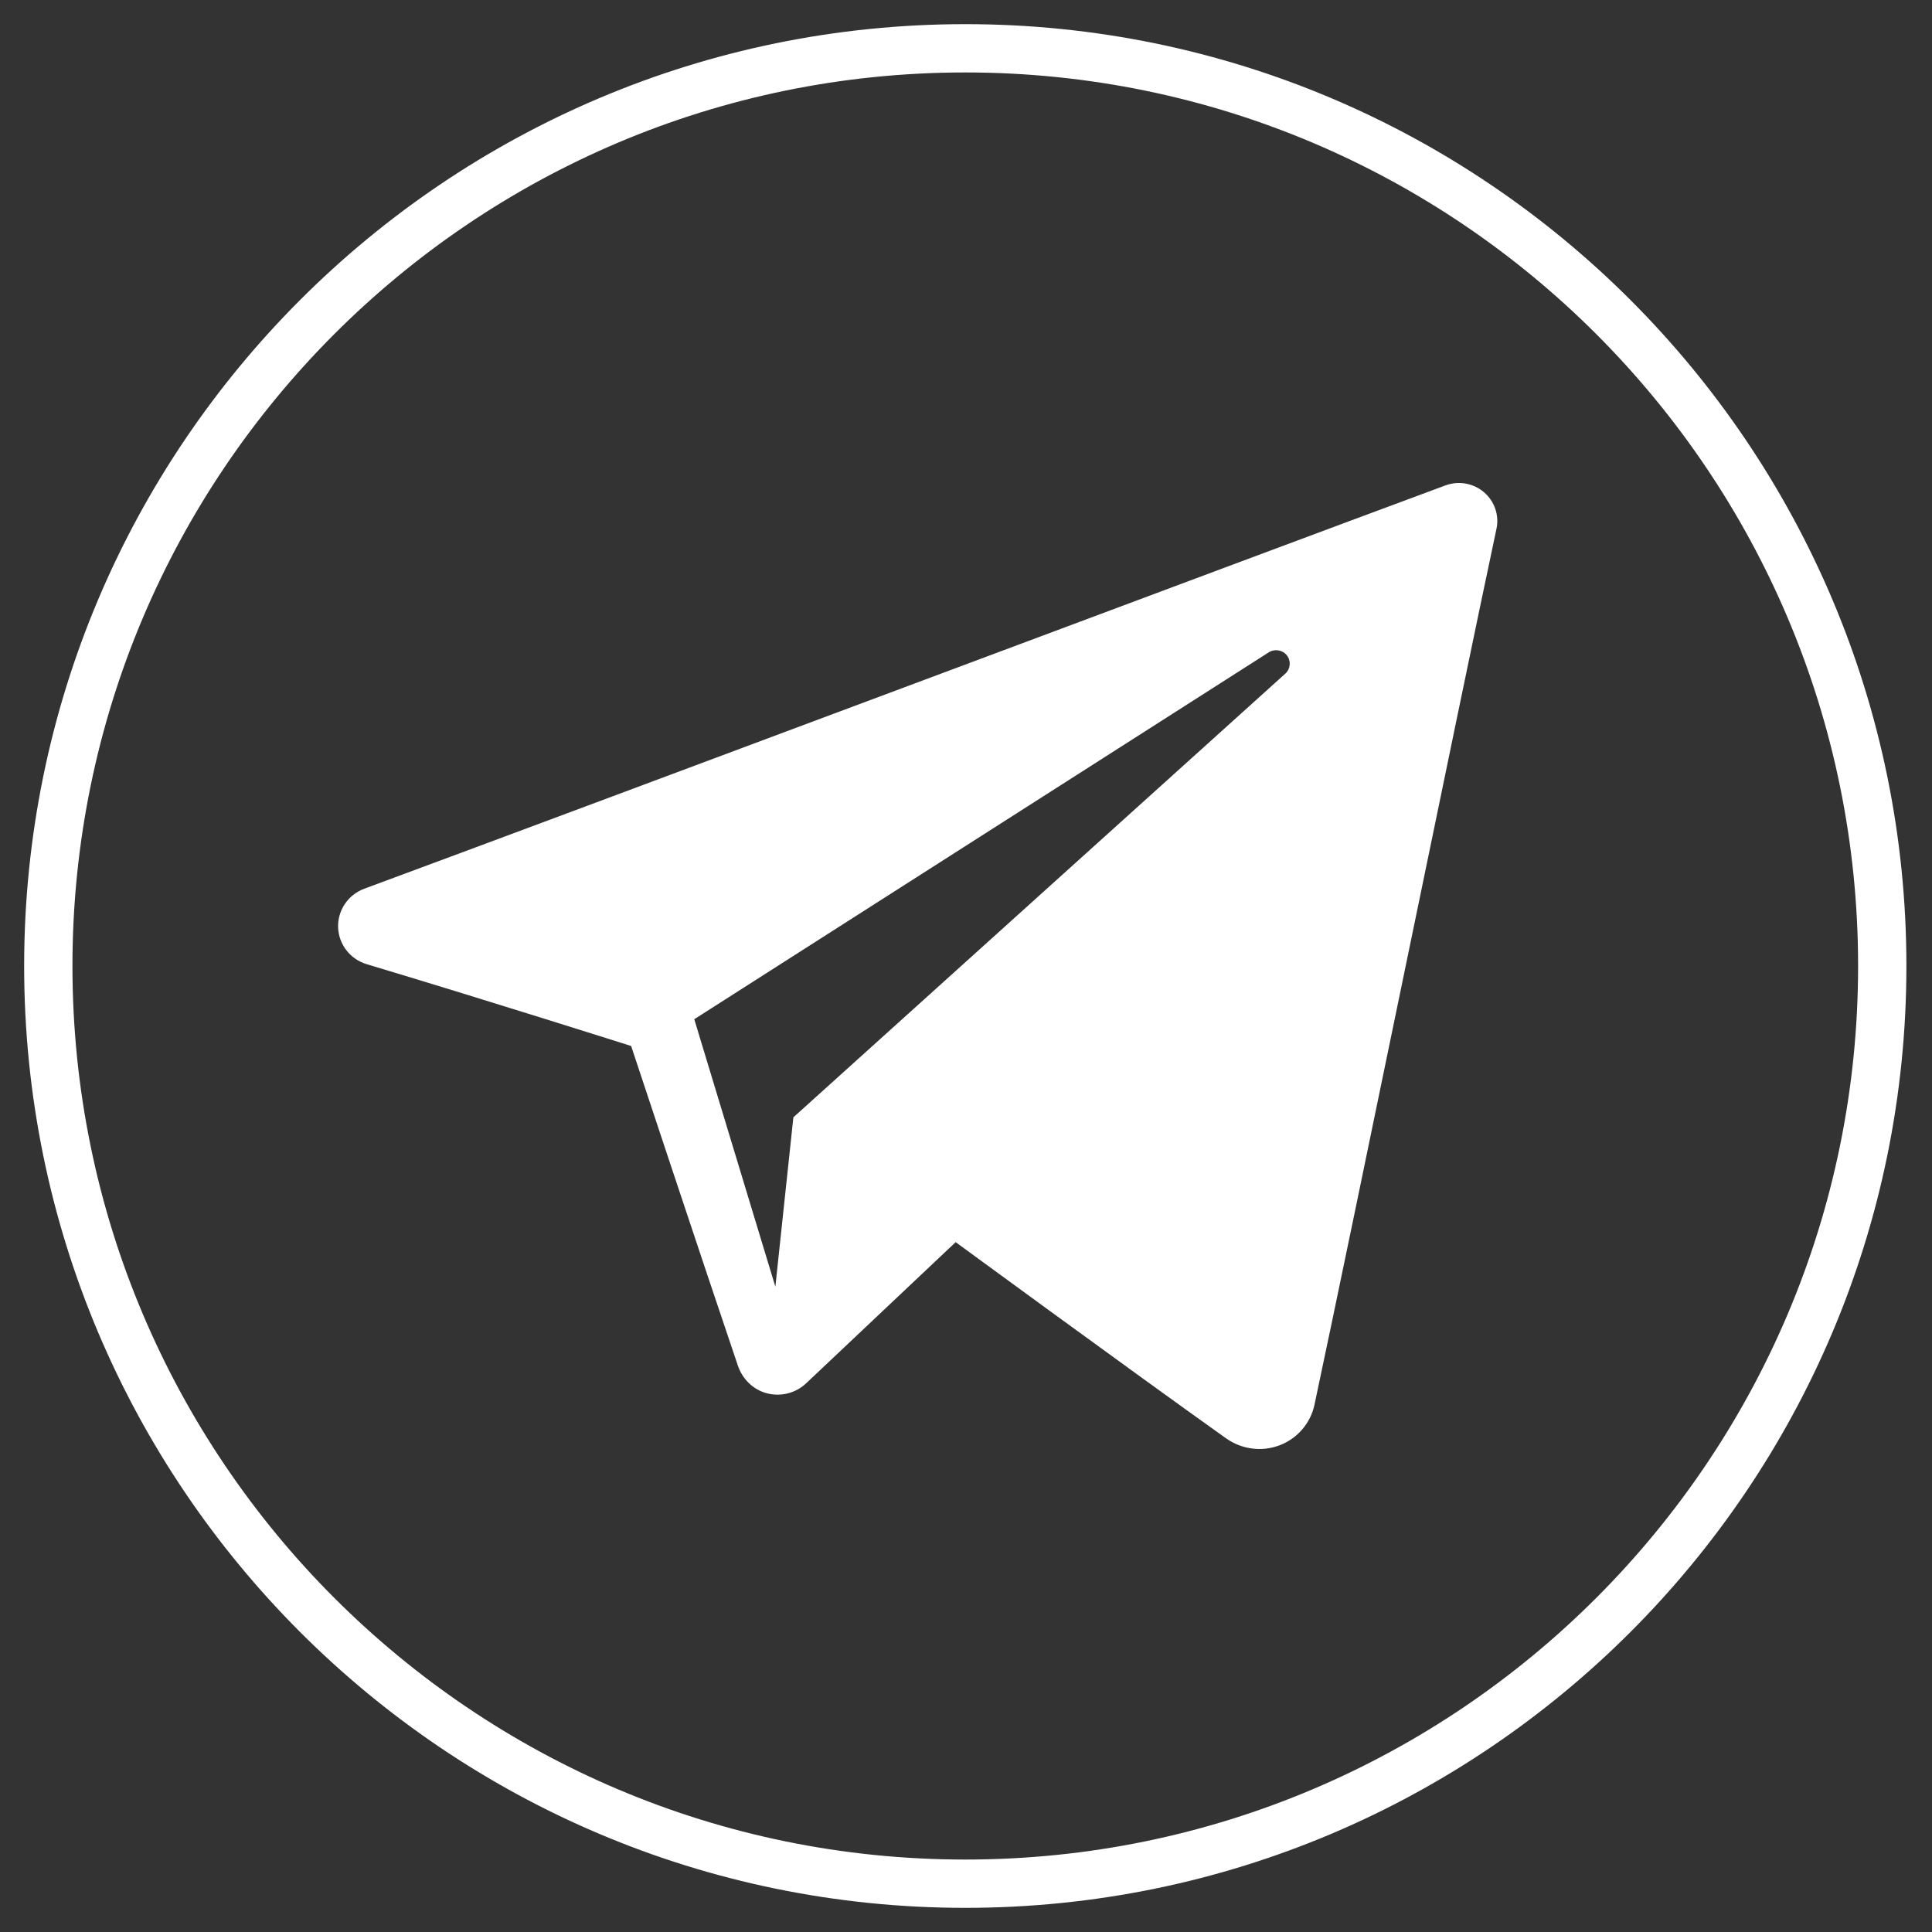<svg width="40" height="40" viewBox="0 0 40 40" fill="none" xmlns="http://www.w3.org/2000/svg">
<rect x="0" y="0" width="40" height="40" fill="#333333" stroke="none"/>
<path fill-rule="evenodd" clip-rule="evenodd" d="M19.985 1C30.463 1 38.97 9.514 38.97 20C38.97 30.486 30.463 39 19.985 39C9.507 39 1 30.486 1 20C1 9.514 9.507 1 19.985 1Z" stroke="white"/>
<g clip-path="url(#clip0_3423_53162)">
<path fill-rule="evenodd" clip-rule="evenodd" d="M25.384 29.779C25.706 30.007 26.121 30.064 26.491 29.924C26.861 29.783 27.133 29.467 27.215 29.084C28.084 25 30.192 14.663 30.983 10.948C31.043 10.668 30.943 10.377 30.723 10.19C30.503 10.003 30.198 9.949 29.926 10.05C25.733 11.602 12.82 16.447 7.542 18.4C7.207 18.524 6.989 18.846 7 19.199C7.012 19.553 7.25 19.86 7.593 19.963C9.96 20.671 13.067 21.656 13.067 21.656C13.067 21.656 14.519 26.041 15.276 28.271C15.371 28.551 15.59 28.771 15.879 28.847C16.167 28.922 16.475 28.843 16.69 28.64C17.906 27.492 19.786 25.717 19.786 25.717C19.786 25.717 23.358 28.336 25.384 29.779V29.779ZM14.374 21.102L16.053 26.64L16.426 23.133C16.426 23.133 22.913 17.282 26.611 13.947C26.719 13.849 26.734 13.685 26.644 13.57C26.555 13.455 26.391 13.428 26.268 13.506C21.982 16.243 14.374 21.102 14.374 21.102Z" fill="white"/>
</g>
<defs>
<clipPath id="clip0_3423_53162">
<rect width="24" height="24" fill="white" transform="translate(7 7)"/>
</clipPath>
</defs>
</svg>
